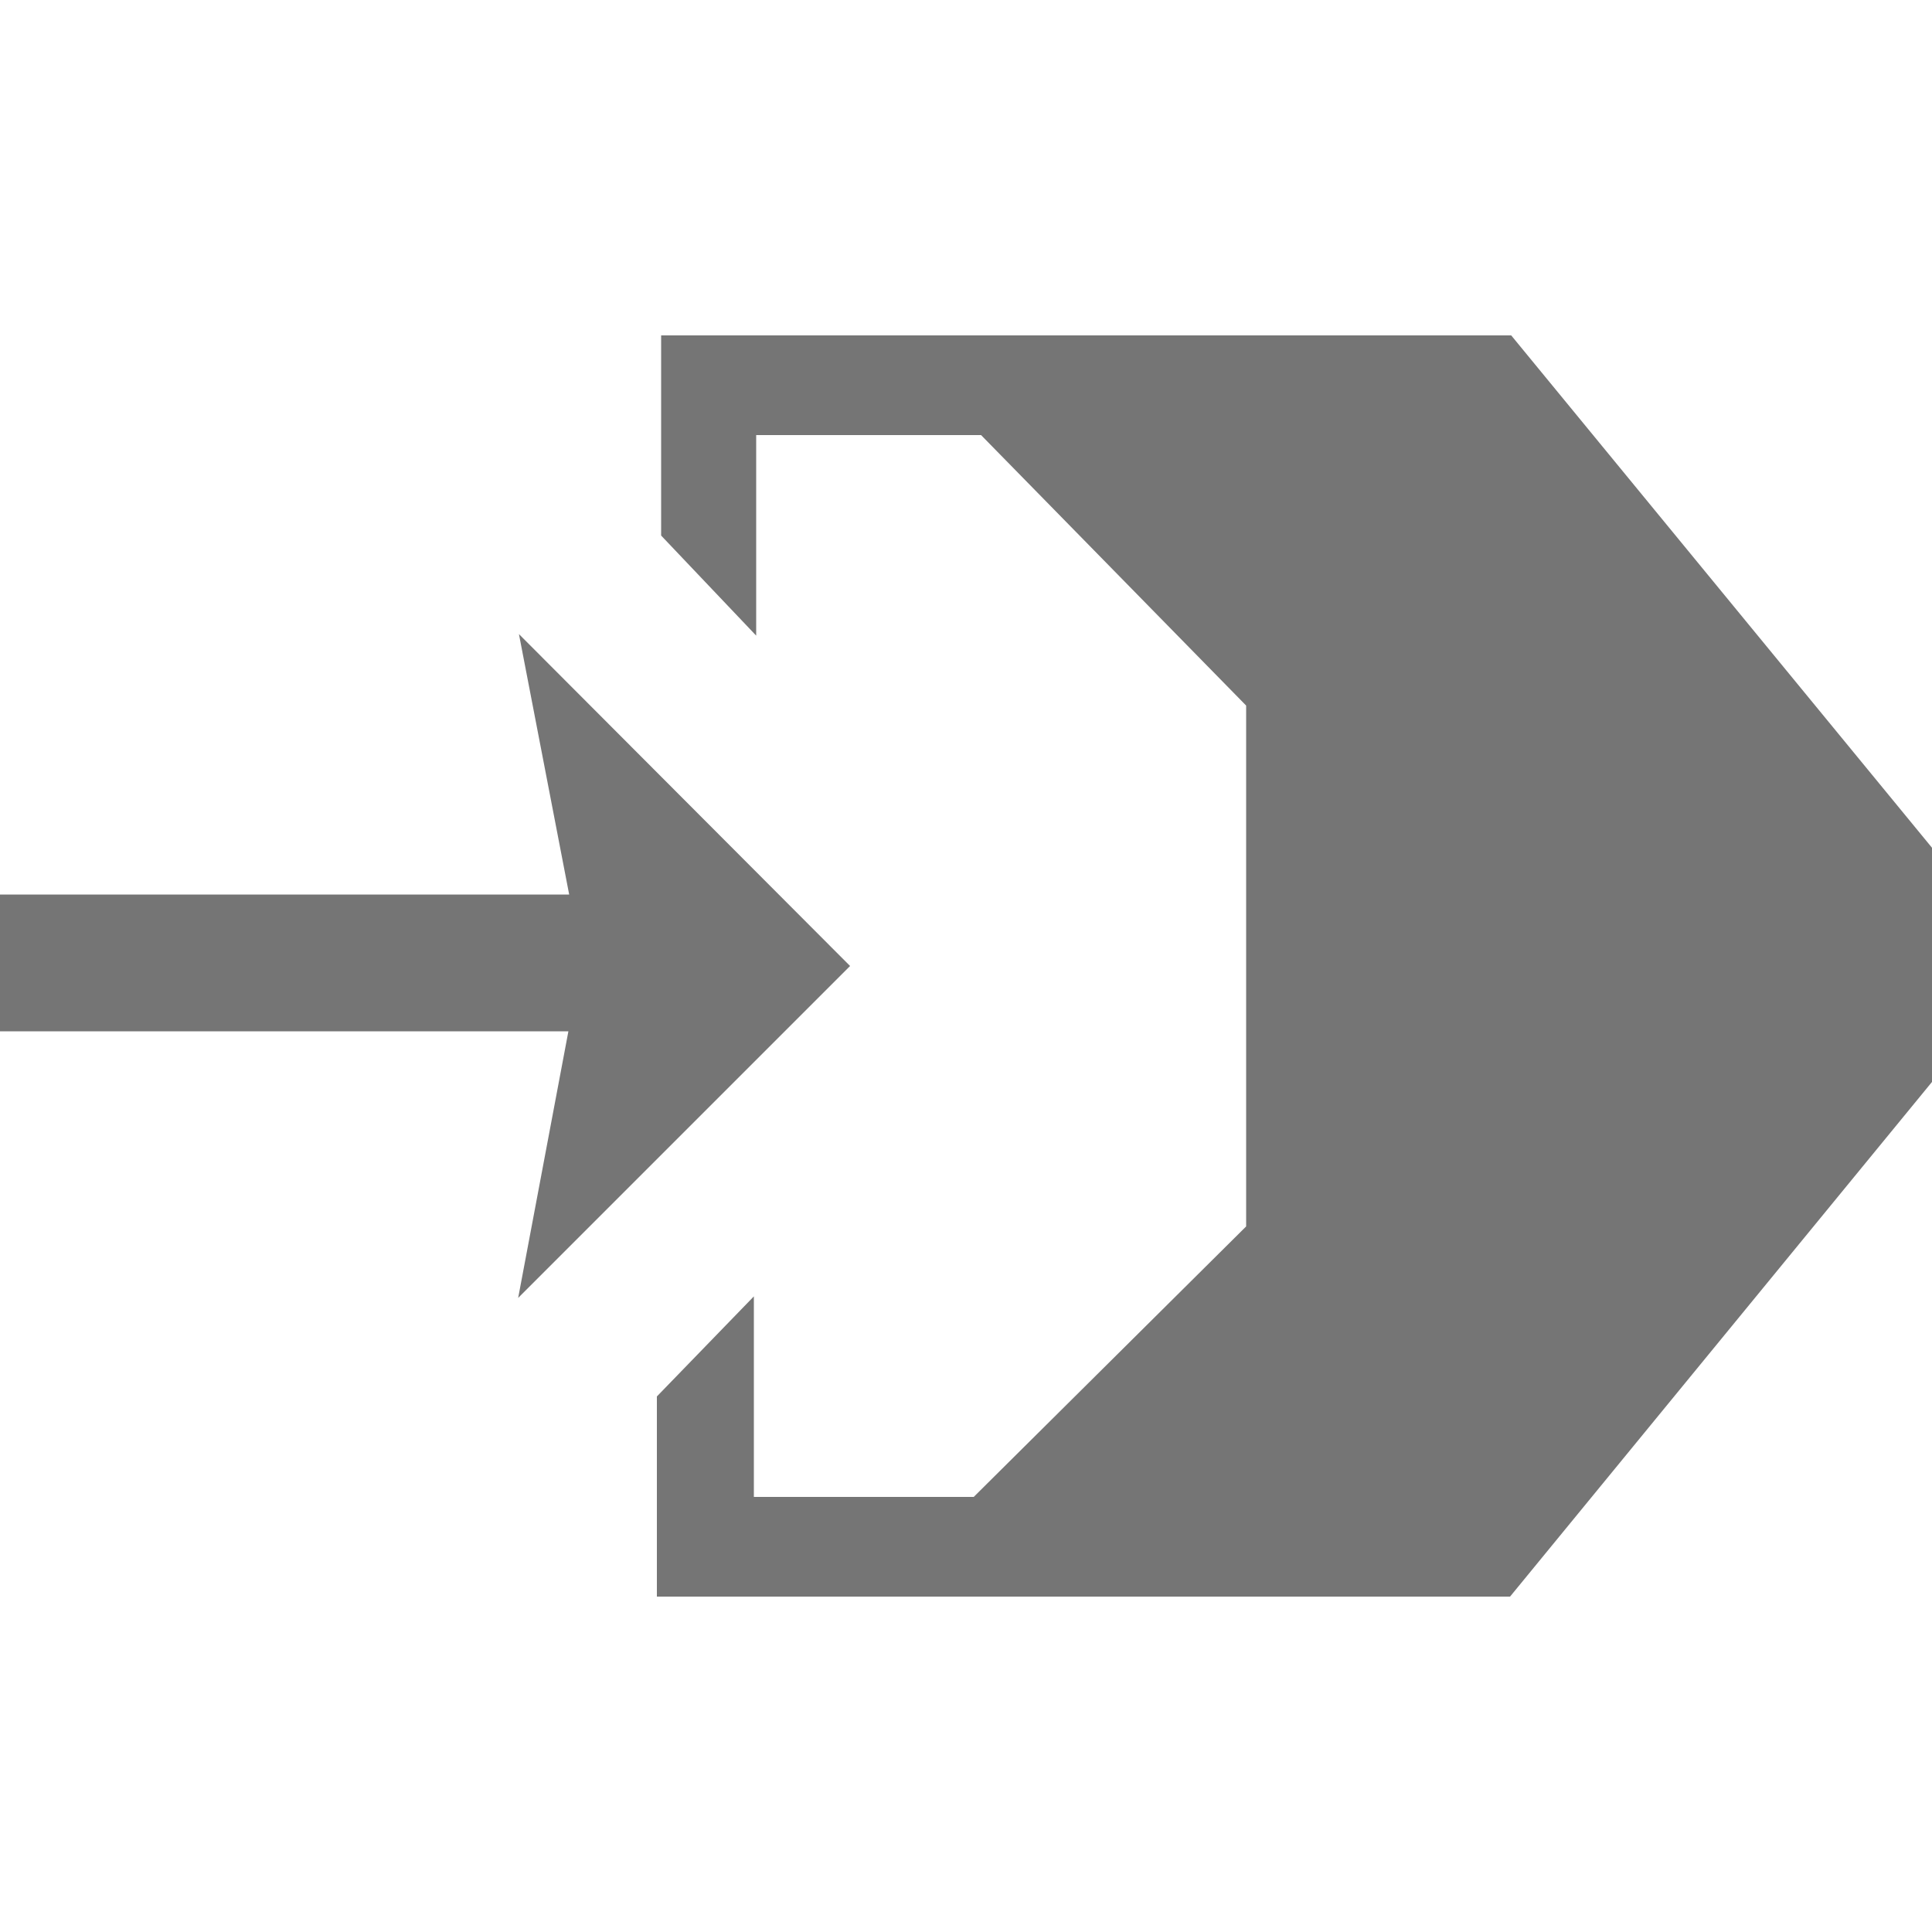 <svg xmlns="http://www.w3.org/2000/svg" viewBox="0 0 50 50"><title>fuelintakenav</title><path d="M50,21.94V28L39.08,41.32H17V36.14l2.51-2.59v5.19H25.2l7.05-7V18.26l-6.86-7H19.57v5.19l-2.46-2.59V8.68h22ZM0,23.15H14.73l-1.3-6.74L22,25l-8.59,8.59,1.3-6.9H0Z" style="fill:#757575"/></svg>